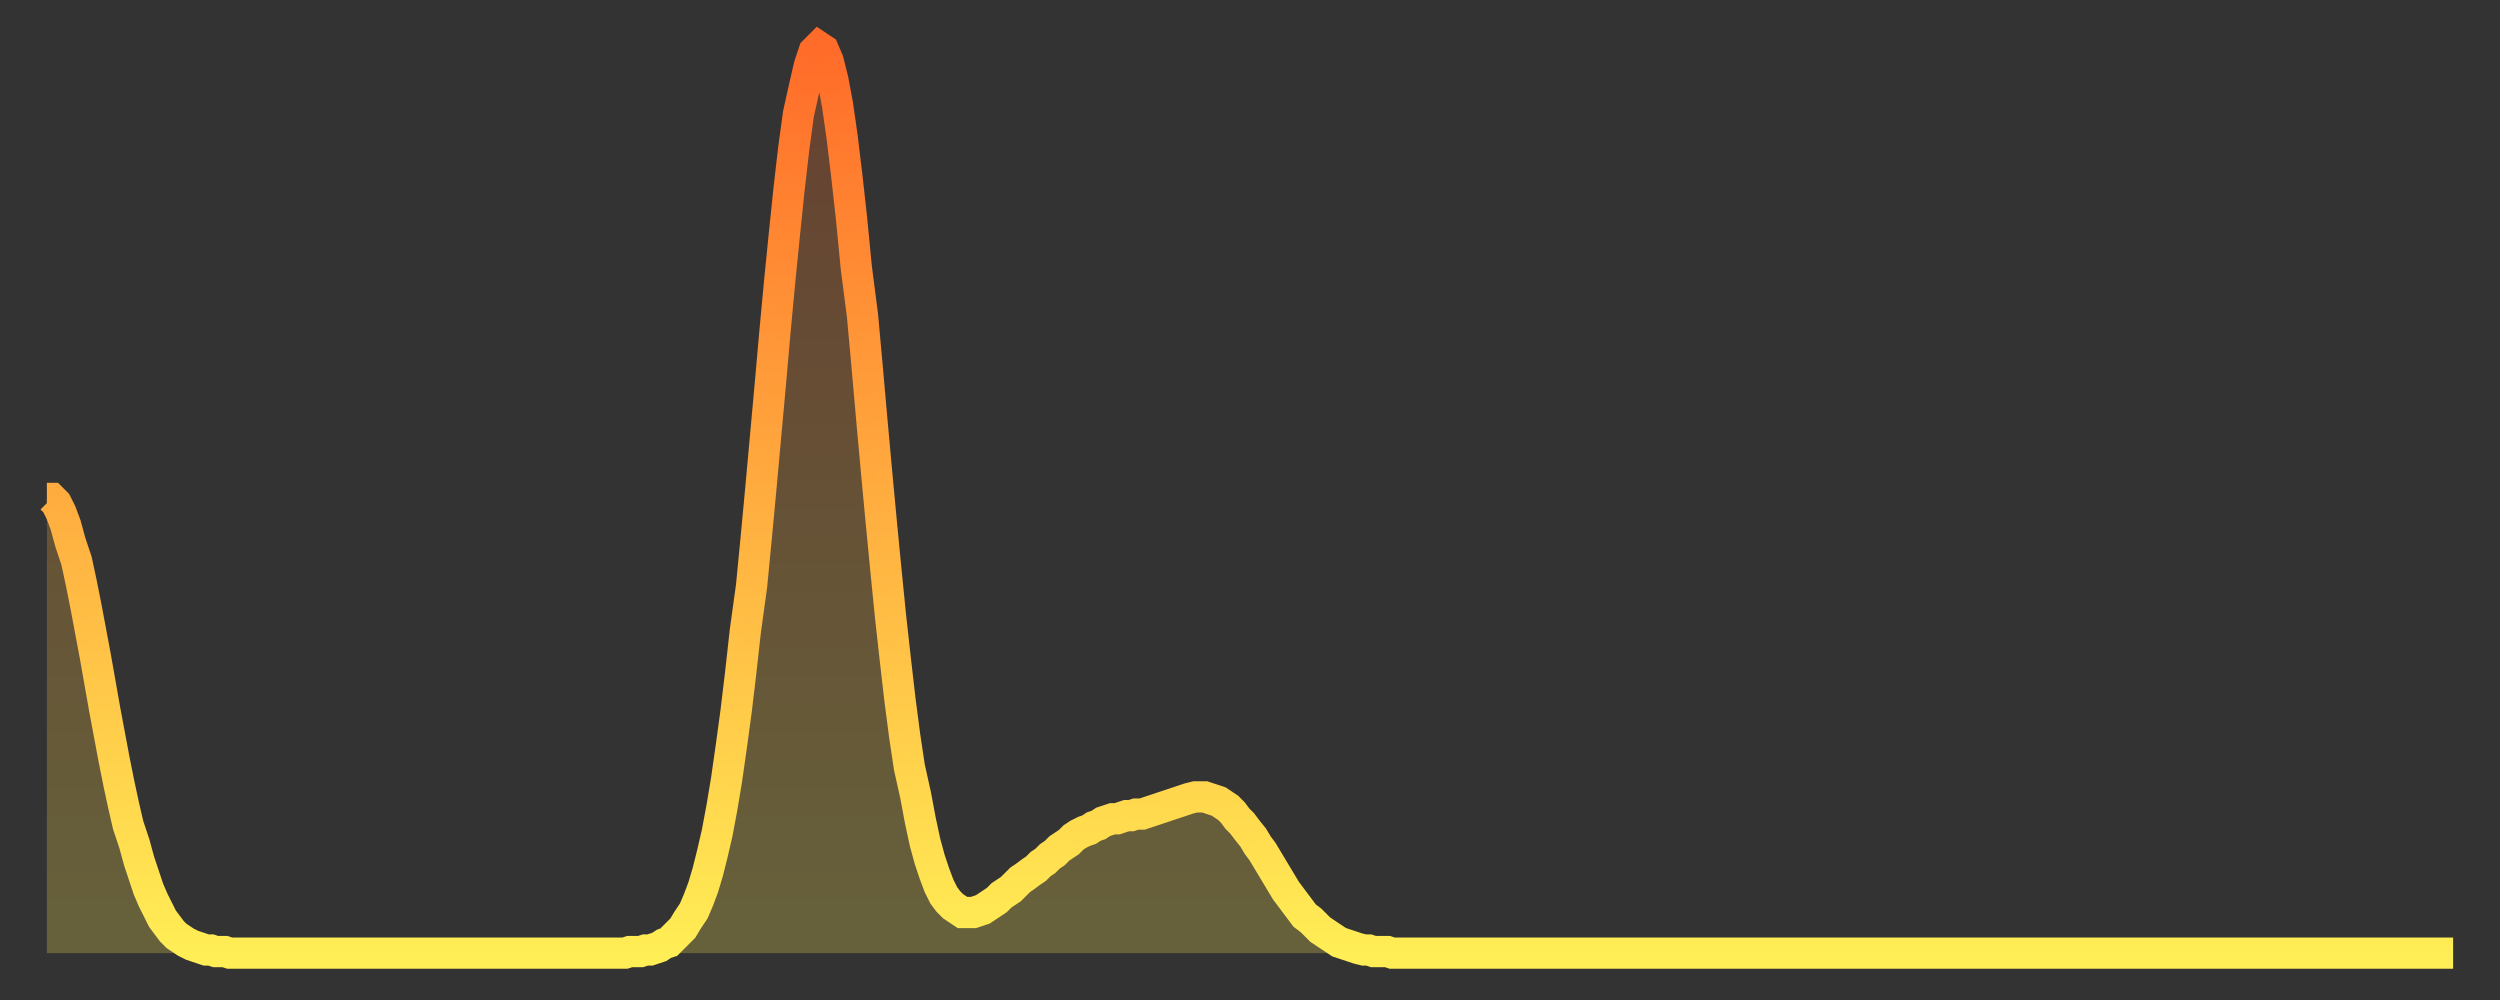 <?xml version="1.0" encoding="utf-8" ?>
<svg baseProfile="full" height="64" version="1.1" width="160" xmlns="http://www.w3.org/2000/svg" xmlns:ev="http://www.w3.org/2001/xml-events" xmlns:xlink="http://www.w3.org/1999/xlink"><rect width="100%" height="100%" fill="#333333" stroke="none"/><defs><linearGradient id="id119698" x1="0" x2="0" y1="0" y2="1"><stop offset="0%" stop-color="#ff6b29" /><stop offset="50%" stop-color="#ffad3f" /><stop offset="100%" stop-color="#ffee55" /></linearGradient></defs><g transform="translate(3,3)"><g><path d="M 0.0 28.9 L 0.3 28.9 0.6 29.2 0.9 29.8 1.2 30.6 1.5 31.7 1.9 32.9 2.2 34.3 2.5 35.8 2.8 37.4 3.1 39.0 3.4 40.7 3.7 42.4 4.0 44.0 4.3 45.6 4.6 47.1 4.9 48.5 5.2 49.8 5.6 51.0 5.9 52.1 6.2 53.0 6.5 53.9 6.8 54.6 7.1 55.2 7.4 55.8 7.7 56.2 8.0 56.6 8.3 56.9 8.6 57.1 8.9 57.3 9.3 57.5 9.6 57.6 9.9 57.7 10.2 57.8 10.5 57.8 10.8 57.9 11.1 57.9 11.4 57.9 11.7 58.0 12.0 58.0 12.3 58.0 12.7 58.0 13.0 58.0 13.3 58.0 13.6 58.0 13.9 58.0 14.2 58.0 14.5 58.0 14.8 58.0 15.1 58.0 15.4 58.0 15.7 58.0 16.0 58.0 16.4 58.0 16.7 58.0 17.0 58.0 17.3 58.0 17.6 58.0 17.9 58.0 18.2 58.0 18.5 58.0 18.8 58.0 19.1 58.0 19.4 58.0 19.8 58.0 20.1 58.0 20.4 58.0 20.7 58.0 21.0 58.0 21.3 58.0 21.6 58.0 21.9 58.0 22.2 58.0 22.5 58.0 22.8 58.0 23.1 58.0 23.5 58.0 23.8 58.0 24.1 58.0 24.4 58.0 24.7 58.0 25.0 58.0 25.3 58.0 25.6 58.0 25.9 58.0 26.2 58.0 26.5 58.0 26.8 58.0 27.2 58.0 27.5 58.0 27.8 58.0 28.1 58.0 28.4 58.0 28.7 58.0 29.0 58.0 29.3 58.0 29.6 58.0 29.9 58.0 30.2 58.0 30.6 58.0 30.9 58.0 31.2 58.0 31.5 58.0 31.8 58.0 32.1 58.0 32.4 58.0 32.7 58.0 33.0 58.0 33.3 58.0 33.6 58.0 33.9 58.0 34.3 58.0 34.6 58.0 34.9 58.0 35.2 58.0 35.5 58.0 35.8 58.0 36.1 58.0 36.4 58.0 36.7 58.0 37.0 58.0 37.3 57.9 37.7 57.9 38.0 57.9 38.3 57.8 38.6 57.8 38.9 57.7 39.2 57.6 39.5 57.4 39.8 57.3 40.1 57.0 40.4 56.7 40.7 56.4 41.0 55.9 41.4 55.3 41.7 54.6 42.0 53.8 42.3 52.8 42.6 51.6 42.9 50.3 43.2 48.7 43.5 46.9 43.8 44.8 44.1 42.6 44.4 40.1 44.7 37.4 45.1 34.5 45.4 31.4 45.7 28.2 46.0 24.9 46.3 21.6 46.6 18.2 46.9 15.0 47.2 12.0 47.5 9.1 47.8 6.5 48.1 4.3 48.5 2.5 48.8 1.2 49.1 0.3 49.4 0.0 49.7 0.2 50.0 0.9 50.3 2.1 50.6 3.7 50.9 5.8 51.2 8.3 51.5 11.0 51.8 14.1 52.2 17.2 52.5 20.5 52.8 23.9 53.1 27.2 53.4 30.4 53.7 33.5 54.0 36.5 54.3 39.2 54.6 41.8 54.9 44.1 55.2 46.1 55.6 47.9 55.9 49.5 56.2 50.9 56.5 52.0 56.8 52.9 57.1 53.7 57.4 54.3 57.7 54.7 58.0 55.0 58.3 55.2 58.6 55.4 58.9 55.4 59.3 55.4 59.6 55.3 59.9 55.2 60.2 55.0 60.5 54.8 60.8 54.6 61.1 54.3 61.4 54.1 61.7 53.9 62.0 53.6 62.3 53.3 62.6 53.1 63.0 52.8 63.3 52.6 63.6 52.3 63.9 52.1 64.2 51.8 64.5 51.6 64.8 51.3 65.1 51.1 65.4 50.9 65.7 50.6 66.0 50.4 66.4 50.2 66.7 50.1 67.0 49.9 67.3 49.8 67.6 49.6 67.9 49.5 68.2 49.4 68.5 49.4 68.8 49.3 69.1 49.2 69.4 49.2 69.7 49.1 70.1 49.1 70.4 49.0 70.7 48.9 71.0 48.8 71.3 48.7 71.6 48.6 71.9 48.5 72.2 48.4 72.5 48.3 72.8 48.2 73.1 48.1 73.5 48.0 73.8 48.0 74.1 48.0 74.4 48.1 74.7 48.2 75.0 48.3 75.3 48.5 75.6 48.7 75.9 49.0 76.2 49.4 76.5 49.7 76.8 50.1 77.2 50.6 77.5 51.1 77.8 51.5 78.1 52.0 78.4 52.5 78.7 53.0 79.0 53.5 79.3 54.0 79.6 54.4 79.9 54.8 80.2 55.2 80.5 55.6 80.9 55.9 81.2 56.2 81.5 56.5 81.8 56.7 82.1 56.9 82.4 57.1 82.7 57.3 83.0 57.4 83.3 57.5 83.6 57.6 83.9 57.7 84.3 57.8 84.6 57.8 84.9 57.9 85.2 57.9 85.5 57.9 85.8 57.9 86.1 58.0 86.4 58.0 86.7 58.0 87.0 58.0 87.3 58.0 87.6 58.0 88.0 58.0 88.3 58.0 88.6 58.0 88.9 58.0 89.2 58.0 89.5 58.0 89.8 58.0 90.1 58.0 90.4 58.0 90.7 58.0 91.0 58.0 91.4 58.0 91.7 58.0 92.0 58.0 92.3 58.0 92.6 58.0 92.9 58.0 93.2 58.0 93.5 58.0 93.8 58.0 94.1 58.0 94.4 58.0 94.7 58.0 95.1 58.0 95.4 58.0 95.7 58.0 96.0 58.0 96.3 58.0 96.6 58.0 96.9 58.0 97.2 58.0 97.5 58.0 97.8 58.0 98.1 58.0 98.4 58.0 98.8 58.0 99.1 58.0 99.4 58.0 99.7 58.0 100.0 58.0 100.3 58.0 100.6 58.0 100.9 58.0 101.2 58.0 101.5 58.0 101.8 58.0 102.2 58.0 102.5 58.0 102.8 58.0 103.1 58.0 103.4 58.0 103.7 58.0 104.0 58.0 104.3 58.0 104.6 58.0 104.9 58.0 105.2 58.0 105.5 58.0 105.9 58.0 106.2 58.0 106.5 58.0 106.8 58.0 107.1 58.0 107.4 58.0 107.7 58.0 108.0 58.0 108.3 58.0 108.6 58.0 108.9 58.0 109.3 58.0 109.6 58.0 109.9 58.0 110.2 58.0 110.5 58.0 110.8 58.0 111.1 58.0 111.4 58.0 111.7 58.0 112.0 58.0 112.3 58.0 112.6 58.0 113.0 58.0 113.3 58.0 113.6 58.0 113.9 58.0 114.2 58.0 114.5 58.0 114.8 58.0 115.1 58.0 115.4 58.0 115.7 58.0 116.0 58.0 116.3 58.0 116.7 58.0 117.0 58.0 117.3 58.0 117.6 58.0 117.9 58.0 118.2 58.0 118.5 58.0 118.8 58.0 119.1 58.0 119.4 58.0 119.7 58.0 120.1 58.0 120.4 58.0 120.7 58.0 121.0 58.0 121.3 58.0 121.6 58.0 121.9 58.0 122.2 58.0 122.5 58.0 122.8 58.0 123.1 58.0 123.4 58.0 123.8 58.0 124.1 58.0 124.4 58.0 124.7 58.0 125.0 58.0 125.3 58.0 125.6 58.0 125.9 58.0 126.2 58.0 126.5 58.0 126.8 58.0 127.2 58.0 127.5 58.0 127.8 58.0 128.1 58.0 128.4 58.0 128.7 58.0 129.0 58.0 129.3 58.0 129.6 58.0 129.9 58.0 130.2 58.0 130.5 58.0 130.9 58.0 131.2 58.0 131.5 58.0 131.8 58.0 132.1 58.0 132.4 58.0 132.7 58.0 133.0 58.0 133.3 58.0 133.6 58.0 133.9 58.0 134.2 58.0 134.6 58.0 134.9 58.0 135.2 58.0 135.5 58.0 135.8 58.0 136.1 58.0 136.4 58.0 136.7 58.0 137.0 58.0 137.3 58.0 137.6 58.0 138.0 58.0 138.3 58.0 138.6 58.0 138.9 58.0 139.2 58.0 139.5 58.0 139.8 58.0 140.1 58.0 140.4 58.0 140.7 58.0 141.0 58.0 141.3 58.0 141.7 58.0 142.0 58.0 142.3 58.0 142.6 58.0 142.9 58.0 143.2 58.0 143.5 58.0 143.8 58.0 144.1 58.0 144.4 58.0 144.7 58.0 145.1 58.0 145.4 58.0 145.7 58.0 146.0 58.0 146.3 58.0 146.6 58.0 146.9 58.0 147.2 58.0 147.5 58.0 147.8 58.0 148.1 58.0 148.4 58.0 148.8 58.0 149.1 58.0 149.4 58.0 149.7 58.0 150.0 58.0 150.3 58.0 150.6 58.0 150.9 58.0 151.2 58.0 151.5 58.0 151.8 58.0 152.1 58.0 152.5 58.0 152.8 58.0 153.1 58.0 153.4 58.0 153.7 58.0 154.0 58.0" fill="none" id="graph-curve" opacity="1" stroke="url(#id119698)" stroke-width="2" /><path d="M 0 58 L 0.0 28.9 0.3 28.9 0.6 29.2 0.9 29.8 1.2 30.6 1.5 31.7 1.9 32.9 2.2 34.3 2.5 35.8 2.8 37.4 3.1 39.0 3.4 40.7 3.7 42.4 4.0 44.0 4.3 45.6 4.6 47.1 4.9 48.5 5.2 49.8 5.6 51.0 5.9 52.1 6.2 53.0 6.5 53.9 6.8 54.6 7.1 55.2 7.4 55.8 7.7 56.2 8.0 56.6 8.3 56.9 8.6 57.1 8.9 57.3 9.3 57.5 9.6 57.6 9.9 57.7 10.2 57.8 10.5 57.8 10.8 57.9 11.1 57.9 11.4 57.9 11.7 58.0 12.0 58.0 12.3 58.0 12.7 58.0 13.0 58.0 13.3 58.0 13.6 58.0 13.9 58.0 14.2 58.0 14.5 58.0 14.8 58.0 15.1 58.0 15.4 58.0 15.7 58.0 16.0 58.0 16.4 58.0 16.7 58.0 17.0 58.0 17.3 58.0 17.6 58.0 17.9 58.0 18.2 58.0 18.5 58.0 18.8 58.0 19.1 58.0 19.4 58.0 19.8 58.0 20.1 58.0 20.4 58.0 20.7 58.0 21.0 58.0 21.3 58.0 21.6 58.0 21.9 58.0 22.2 58.0 22.5 58.0 22.8 58.0 23.1 58.0 23.5 58.0 23.8 58.0 24.1 58.0 24.4 58.0 24.7 58.0 25.0 58.0 25.3 58.0 25.6 58.0 25.9 58.0 26.2 58.0 26.5 58.0 26.8 58.0 27.2 58.0 27.5 58.0 27.8 58.0 28.1 58.0 28.4 58.0 28.7 58.0 29.0 58.0 29.3 58.0 29.6 58.0 29.9 58.0 30.2 58.0 30.6 58.0 30.9 58.0 31.2 58.0 31.5 58.0 31.8 58.0 32.1 58.0 32.4 58.0 32.7 58.0 33.0 58.0 33.3 58.0 33.6 58.0 33.9 58.0 34.3 58.0 34.6 58.0 34.9 58.0 35.2 58.0 35.5 58.0 35.8 58.0 36.1 58.0 36.4 58.0 36.7 58.0 37.0 58.0 37.3 57.9 37.7 57.9 38.0 57.9 38.3 57.8 38.6 57.8 38.9 57.7 39.2 57.6 39.5 57.4 39.8 57.3 40.1 57.0 40.4 56.7 40.7 56.4 41.0 55.9 41.4 55.3 41.7 54.6 42.0 53.8 42.3 52.8 42.6 51.6 42.9 50.3 43.2 48.7 43.5 46.9 43.8 44.8 44.1 42.6 44.4 40.1 44.7 37.4 45.1 34.5 45.4 31.4 45.7 28.2 46.0 24.9 46.3 21.6 46.6 18.2 46.9 15.0 47.2 12.0 47.5 9.1 47.8 6.5 48.1 4.3 48.5 2.5 48.8 1.2 49.1 0.3 49.4 0.0 49.7 0.2 50.0 0.9 50.3 2.1 50.6 3.7 50.9 5.8 51.2 8.3 51.5 11.0 51.8 14.1 52.2 17.2 52.5 20.5 52.8 23.9 53.1 27.2 53.4 30.4 53.7 33.5 54.0 36.5 54.3 39.2 54.6 41.8 54.9 44.1 55.2 46.1 55.6 47.9 55.9 49.5 56.2 50.9 56.5 52.0 56.8 52.9 57.1 53.7 57.4 54.3 57.7 54.7 58.0 55.0 58.3 55.2 58.6 55.4 58.9 55.4 59.3 55.4 59.6 55.3 59.9 55.2 60.2 55.0 60.5 54.8 60.8 54.6 61.1 54.3 61.4 54.1 61.7 53.9 62.0 53.6 62.3 53.3 62.6 53.1 63.0 52.8 63.3 52.6 63.6 52.3 63.9 52.1 64.2 51.8 64.5 51.6 64.8 51.3 65.1 51.1 65.4 50.9 65.7 50.6 66.0 50.4 66.4 50.2 66.7 50.1 67.0 49.9 67.3 49.8 67.6 49.6 67.9 49.5 68.2 49.4 68.5 49.4 68.8 49.3 69.1 49.2 69.4 49.2 69.7 49.1 70.1 49.1 70.4 49.0 70.7 48.9 71.0 48.8 71.3 48.7 71.6 48.6 71.9 48.5 72.2 48.4 72.5 48.3 72.8 48.2 73.1 48.1 73.5 48.0 73.8 48.0 74.1 48.0 74.4 48.1 74.7 48.2 75.0 48.3 75.3 48.5 75.6 48.7 75.9 49.0 76.2 49.4 76.5 49.7 76.8 50.1 77.2 50.6 77.5 51.1 77.8 51.5 78.1 52.0 78.4 52.5 78.7 53.0 79.0 53.5 79.3 54.0 79.6 54.4 79.9 54.8 80.2 55.2 80.5 55.6 80.9 55.9 81.2 56.2 81.5 56.5 81.8 56.7 82.1 56.9 82.4 57.1 82.7 57.3 83.0 57.4 83.3 57.5 83.6 57.6 83.9 57.7 84.3 57.8 84.6 57.8 84.9 57.9 85.2 57.9 85.5 57.9 85.8 57.9 86.1 58.0 86.4 58.0 86.7 58.0 87.0 58.0 87.3 58.0 87.6 58.0 88.0 58.0 88.3 58.0 88.6 58.0 88.9 58.0 89.2 58.0 89.5 58.0 89.8 58.0 90.1 58.0 90.4 58.0 90.7 58.0 91.0 58.0 91.4 58.0 91.7 58.0 92.0 58.0 92.3 58.0 92.6 58.0 92.9 58.0 93.2 58.0 93.5 58.0 93.8 58.0 94.1 58.0 94.4 58.0 94.7 58.0 95.1 58.0 95.4 58.0 95.7 58.0 96.0 58.0 96.3 58.0 96.6 58.0 96.9 58.0 97.2 58.0 97.5 58.0 97.8 58.0 98.1 58.0 98.4 58.0 98.8 58.0 99.1 58.0 99.4 58.0 99.7 58.0 100.0 58.0 100.3 58.0 100.6 58.0 100.9 58.0 101.2 58.0 101.5 58.0 101.8 58.0 102.2 58.0 102.5 58.0 102.8 58.0 103.1 58.0 103.4 58.0 103.7 58.0 104.0 58.0 104.3 58.0 104.6 58.0 104.9 58.0 105.2 58.0 105.5 58.0 105.9 58.0 106.2 58.0 106.5 58.0 106.8 58.0 107.1 58.0 107.4 58.0 107.7 58.0 108.0 58.0 108.3 58.0 108.6 58.0 108.9 58.0 109.3 58.0 109.6 58.0 109.9 58.0 110.2 58.0 110.5 58.0 110.8 58.0 111.1 58.0 111.4 58.0 111.7 58.0 112.0 58.0 112.3 58.0 112.6 58.0 113.0 58.0 113.3 58.0 113.6 58.0 113.9 58.0 114.2 58.0 114.5 58.0 114.8 58.0 115.1 58.0 115.4 58.0 115.7 58.0 116.0 58.0 116.3 58.0 116.7 58.0 117.0 58.0 117.3 58.0 117.6 58.0 117.9 58.0 118.2 58.0 118.5 58.0 118.8 58.0 119.1 58.0 119.4 58.0 119.7 58.0 120.1 58.0 120.4 58.0 120.7 58.0 121.0 58.0 121.3 58.0 121.6 58.0 121.9 58.0 122.2 58.0 122.5 58.0 122.8 58.0 123.1 58.0 123.4 58.0 123.8 58.0 124.1 58.0 124.4 58.0 124.7 58.0 125.0 58.0 125.3 58.0 125.6 58.0 125.9 58.0 126.2 58.0 126.5 58.0 126.8 58.0 127.2 58.0 127.5 58.0 127.8 58.0 128.1 58.0 128.4 58.0 128.7 58.0 129.0 58.0 129.3 58.0 129.6 58.0 129.9 58.0 130.2 58.0 130.5 58.0 130.9 58.0 131.2 58.0 131.5 58.0 131.8 58.0 132.1 58.0 132.4 58.0 132.7 58.0 133.0 58.0 133.3 58.0 133.6 58.0 133.9 58.0 134.2 58.0 134.6 58.0 134.9 58.0 135.2 58.0 135.5 58.0 135.8 58.0 136.1 58.0 136.4 58.0 136.7 58.0 137.0 58.0 137.3 58.0 137.6 58.0 138.0 58.0 138.3 58.0 138.6 58.0 138.9 58.0 139.2 58.0 139.5 58.0 139.8 58.0 140.1 58.0 140.4 58.0 140.7 58.0 141.0 58.0 141.3 58.0 141.7 58.0 142.0 58.0 142.3 58.0 142.6 58.0 142.9 58.0 143.2 58.0 143.5 58.0 143.8 58.0 144.1 58.0 144.4 58.0 144.7 58.0 145.1 58.0 145.4 58.0 145.7 58.0 146.0 58.0 146.3 58.0 146.6 58.0 146.9 58.0 147.2 58.0 147.5 58.0 147.8 58.0 148.1 58.0 148.4 58.0 148.8 58.0 149.1 58.0 149.4 58.0 149.7 58.0 150.0 58.0 150.3 58.0 150.6 58.0 150.9 58.0 151.2 58.0 151.5 58.0 151.8 58.0 152.1 58.0 152.5 58.0 152.8 58.0 153.1 58.0 153.4 58.0 153.7 58.0 154.0 58.0 154 58" fill="url(#id119698)" fill-opacity=".25" id="graph-shadow" /></g></g></svg>